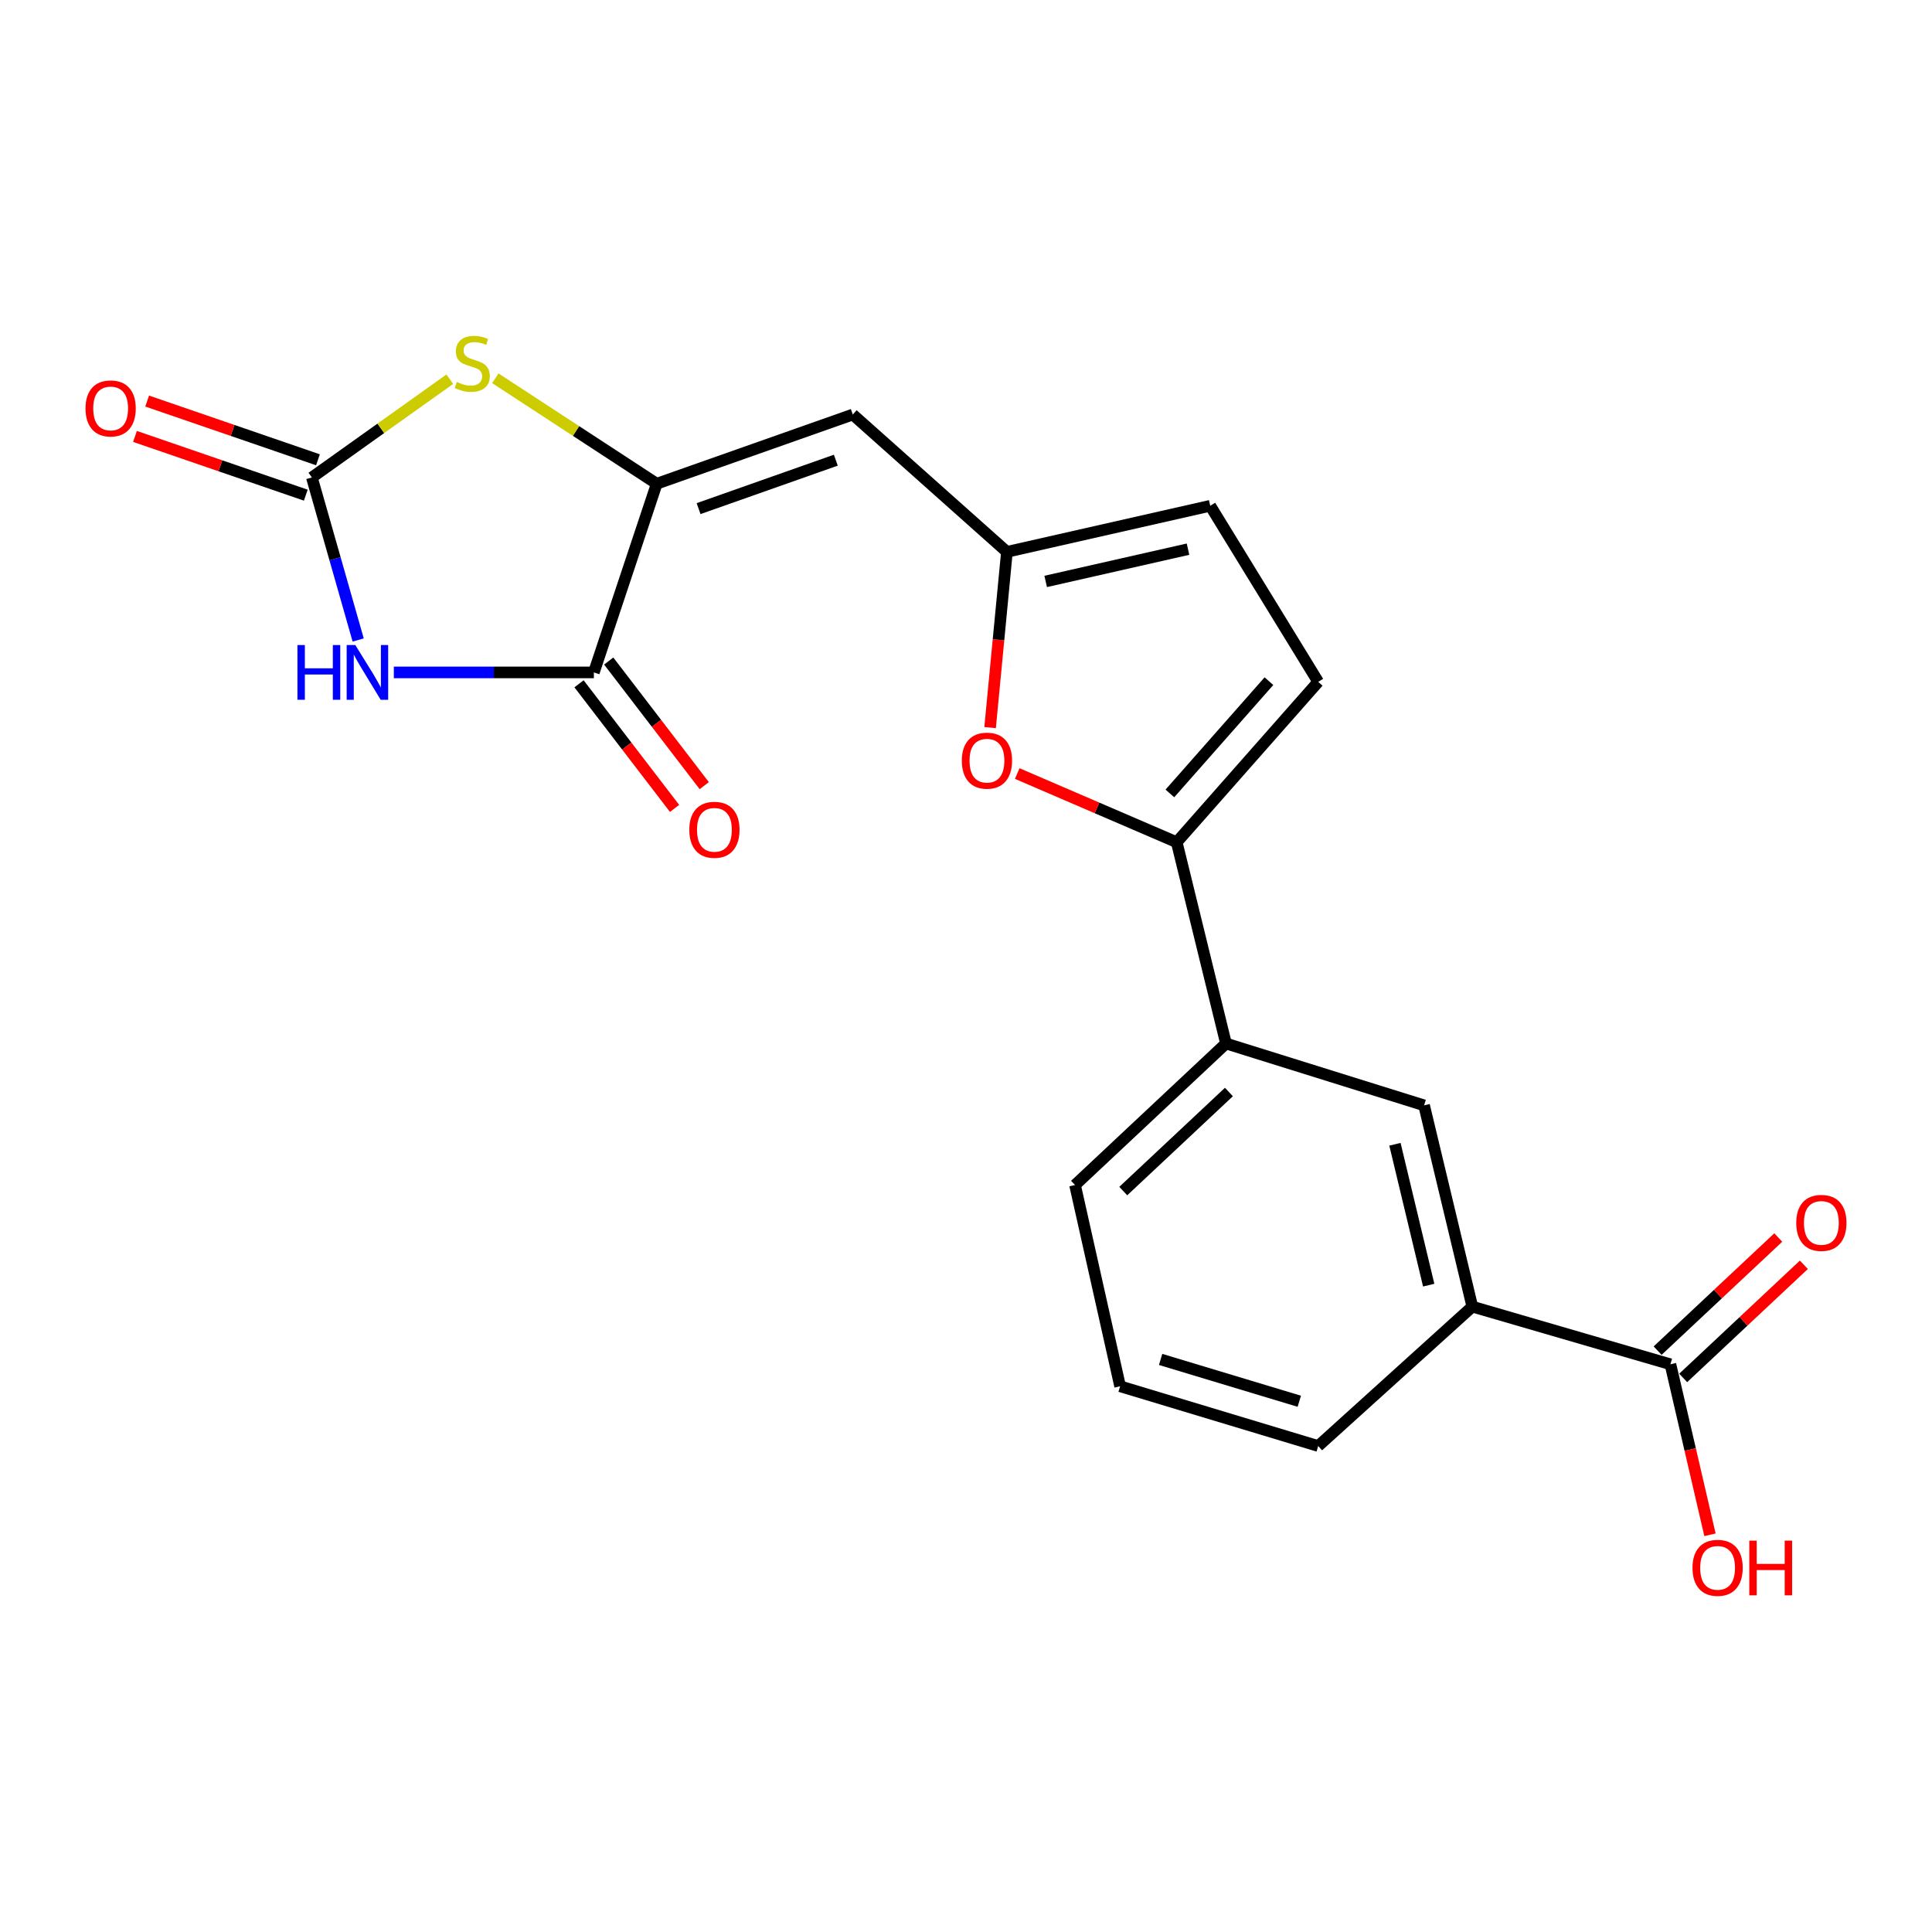 <?xml version='1.0' encoding='iso-8859-1'?>
<svg version='1.1' baseProfile='full'
              xmlns='http://www.w3.org/2000/svg'
                      xmlns:rdkit='http://www.rdkit.org/xml'
                      xmlns:xlink='http://www.w3.org/1999/xlink'
                  xml:space='preserve'
width='1000px' height='1000px' viewBox='0 0 1000 1000'>
<!-- END OF HEADER -->
<rect style='opacity:1.0;fill:#FFFFFF;stroke:none' width='1000' height='1000' x='0' y='0'> </rect>
<path class='bond-1' d='M 185.394,331.257 L 173.409,289.198' style='fill:none;fill-rule:evenodd;stroke:#0000FF;stroke-width:6px;stroke-linecap:butt;stroke-linejoin:miter;stroke-opacity:1' />
<path class='bond-1' d='M 173.409,289.198 L 161.425,247.139' style='fill:none;fill-rule:evenodd;stroke:#000000;stroke-width:6px;stroke-linecap:butt;stroke-linejoin:miter;stroke-opacity:1' />
<path class='bond-2' d='M 203.846,348.04 L 255.615,348.04' style='fill:none;fill-rule:evenodd;stroke:#0000FF;stroke-width:6px;stroke-linecap:butt;stroke-linejoin:miter;stroke-opacity:1' />
<path class='bond-2' d='M 255.615,348.04 L 307.383,348.04' style='fill:none;fill-rule:evenodd;stroke:#000000;stroke-width:6px;stroke-linecap:butt;stroke-linejoin:miter;stroke-opacity:1' />
<path class='bond-0' d='M 339.92,250.376 L 307.383,348.04' style='fill:none;fill-rule:evenodd;stroke:#000000;stroke-width:6px;stroke-linecap:butt;stroke-linejoin:miter;stroke-opacity:1' />
<path class='bond-4' d='M 339.92,250.376 L 441.402,214.559' style='fill:none;fill-rule:evenodd;stroke:#000000;stroke-width:6px;stroke-linecap:butt;stroke-linejoin:miter;stroke-opacity:1' />
<path class='bond-4' d='M 361.586,263.261 L 432.623,238.189' style='fill:none;fill-rule:evenodd;stroke:#000000;stroke-width:6px;stroke-linecap:butt;stroke-linejoin:miter;stroke-opacity:1' />
<path class='bond-21' d='M 339.92,250.376 L 298.145,223.082' style='fill:none;fill-rule:evenodd;stroke:#000000;stroke-width:6px;stroke-linecap:butt;stroke-linejoin:miter;stroke-opacity:1' />
<path class='bond-21' d='M 298.145,223.082 L 256.371,195.788' style='fill:none;fill-rule:evenodd;stroke:#CCCC00;stroke-width:6px;stroke-linecap:butt;stroke-linejoin:miter;stroke-opacity:1' />
<path class='bond-3' d='M 161.425,247.139 L 197.118,221.708' style='fill:none;fill-rule:evenodd;stroke:#000000;stroke-width:6px;stroke-linecap:butt;stroke-linejoin:miter;stroke-opacity:1' />
<path class='bond-3' d='M 197.118,221.708 L 232.811,196.277' style='fill:none;fill-rule:evenodd;stroke:#CCCC00;stroke-width:6px;stroke-linecap:butt;stroke-linejoin:miter;stroke-opacity:1' />
<path class='bond-14' d='M 164.573,237.985 L 120.37,222.785' style='fill:none;fill-rule:evenodd;stroke:#000000;stroke-width:6px;stroke-linecap:butt;stroke-linejoin:miter;stroke-opacity:1' />
<path class='bond-14' d='M 120.37,222.785 L 76.166,207.585' style='fill:none;fill-rule:evenodd;stroke:#FF0000;stroke-width:6px;stroke-linecap:butt;stroke-linejoin:miter;stroke-opacity:1' />
<path class='bond-14' d='M 158.277,256.293 L 114.074,241.093' style='fill:none;fill-rule:evenodd;stroke:#000000;stroke-width:6px;stroke-linecap:butt;stroke-linejoin:miter;stroke-opacity:1' />
<path class='bond-14' d='M 114.074,241.093 L 69.871,225.893' style='fill:none;fill-rule:evenodd;stroke:#FF0000;stroke-width:6px;stroke-linecap:butt;stroke-linejoin:miter;stroke-opacity:1' />
<path class='bond-15' d='M 299.701,353.93 L 324.426,386.178' style='fill:none;fill-rule:evenodd;stroke:#000000;stroke-width:6px;stroke-linecap:butt;stroke-linejoin:miter;stroke-opacity:1' />
<path class='bond-15' d='M 324.426,386.178 L 349.151,418.426' style='fill:none;fill-rule:evenodd;stroke:#FF0000;stroke-width:6px;stroke-linecap:butt;stroke-linejoin:miter;stroke-opacity:1' />
<path class='bond-15' d='M 315.065,342.15 L 339.79,374.398' style='fill:none;fill-rule:evenodd;stroke:#000000;stroke-width:6px;stroke-linecap:butt;stroke-linejoin:miter;stroke-opacity:1' />
<path class='bond-15' d='M 339.79,374.398 L 364.515,406.646' style='fill:none;fill-rule:evenodd;stroke:#FF0000;stroke-width:6px;stroke-linecap:butt;stroke-linejoin:miter;stroke-opacity:1' />
<path class='bond-7' d='M 441.402,214.559 L 521.178,285.645' style='fill:none;fill-rule:evenodd;stroke:#000000;stroke-width:6px;stroke-linecap:butt;stroke-linejoin:miter;stroke-opacity:1' />
<path class='bond-5' d='M 609.065,435.937 L 567.79,418.161' style='fill:none;fill-rule:evenodd;stroke:#000000;stroke-width:6px;stroke-linecap:butt;stroke-linejoin:miter;stroke-opacity:1' />
<path class='bond-5' d='M 567.79,418.161 L 526.516,400.385' style='fill:none;fill-rule:evenodd;stroke:#FF0000;stroke-width:6px;stroke-linecap:butt;stroke-linejoin:miter;stroke-opacity:1' />
<path class='bond-10' d='M 609.065,435.937 L 634.567,540.109' style='fill:none;fill-rule:evenodd;stroke:#000000;stroke-width:6px;stroke-linecap:butt;stroke-linejoin:miter;stroke-opacity:1' />
<path class='bond-22' d='M 609.065,435.937 L 682.302,352.923' style='fill:none;fill-rule:evenodd;stroke:#000000;stroke-width:6px;stroke-linecap:butt;stroke-linejoin:miter;stroke-opacity:1' />
<path class='bond-22' d='M 605.532,410.677 L 656.798,352.567' style='fill:none;fill-rule:evenodd;stroke:#000000;stroke-width:6px;stroke-linecap:butt;stroke-linejoin:miter;stroke-opacity:1' />
<path class='bond-6' d='M 512.472,376.602 L 516.825,331.124' style='fill:none;fill-rule:evenodd;stroke:#FF0000;stroke-width:6px;stroke-linecap:butt;stroke-linejoin:miter;stroke-opacity:1' />
<path class='bond-6' d='M 516.825,331.124 L 521.178,285.645' style='fill:none;fill-rule:evenodd;stroke:#000000;stroke-width:6px;stroke-linecap:butt;stroke-linejoin:miter;stroke-opacity:1' />
<path class='bond-11' d='M 521.178,285.645 L 626.414,261.788' style='fill:none;fill-rule:evenodd;stroke:#000000;stroke-width:6px;stroke-linecap:butt;stroke-linejoin:miter;stroke-opacity:1' />
<path class='bond-11' d='M 541.244,300.948 L 614.909,284.248' style='fill:none;fill-rule:evenodd;stroke:#000000;stroke-width:6px;stroke-linecap:butt;stroke-linejoin:miter;stroke-opacity:1' />
<path class='bond-8' d='M 682.302,352.923 L 626.414,261.788' style='fill:none;fill-rule:evenodd;stroke:#000000;stroke-width:6px;stroke-linecap:butt;stroke-linejoin:miter;stroke-opacity:1' />
<path class='bond-9' d='M 864.604,706.148 L 762.068,676.311' style='fill:none;fill-rule:evenodd;stroke:#000000;stroke-width:6px;stroke-linecap:butt;stroke-linejoin:miter;stroke-opacity:1' />
<path class='bond-16' d='M 871.225,713.209 L 902.452,683.93' style='fill:none;fill-rule:evenodd;stroke:#000000;stroke-width:6px;stroke-linecap:butt;stroke-linejoin:miter;stroke-opacity:1' />
<path class='bond-16' d='M 902.452,683.93 L 933.679,654.651' style='fill:none;fill-rule:evenodd;stroke:#FF0000;stroke-width:6px;stroke-linecap:butt;stroke-linejoin:miter;stroke-opacity:1' />
<path class='bond-16' d='M 857.983,699.086 L 889.209,669.807' style='fill:none;fill-rule:evenodd;stroke:#000000;stroke-width:6px;stroke-linecap:butt;stroke-linejoin:miter;stroke-opacity:1' />
<path class='bond-16' d='M 889.209,669.807 L 920.436,640.527' style='fill:none;fill-rule:evenodd;stroke:#FF0000;stroke-width:6px;stroke-linecap:butt;stroke-linejoin:miter;stroke-opacity:1' />
<path class='bond-17' d='M 864.604,706.148 L 874.843,750.276' style='fill:none;fill-rule:evenodd;stroke:#000000;stroke-width:6px;stroke-linecap:butt;stroke-linejoin:miter;stroke-opacity:1' />
<path class='bond-17' d='M 874.843,750.276 L 885.081,794.405' style='fill:none;fill-rule:evenodd;stroke:#FF0000;stroke-width:6px;stroke-linecap:butt;stroke-linejoin:miter;stroke-opacity:1' />
<path class='bond-13' d='M 634.567,540.109 L 737.103,572.129' style='fill:none;fill-rule:evenodd;stroke:#000000;stroke-width:6px;stroke-linecap:butt;stroke-linejoin:miter;stroke-opacity:1' />
<path class='bond-18' d='M 634.567,540.109 L 556.436,613.367' style='fill:none;fill-rule:evenodd;stroke:#000000;stroke-width:6px;stroke-linecap:butt;stroke-linejoin:miter;stroke-opacity:1' />
<path class='bond-18' d='M 636.09,565.221 L 581.399,616.502' style='fill:none;fill-rule:evenodd;stroke:#000000;stroke-width:6px;stroke-linecap:butt;stroke-linejoin:miter;stroke-opacity:1' />
<path class='bond-12' d='M 762.068,676.311 L 737.103,572.129' style='fill:none;fill-rule:evenodd;stroke:#000000;stroke-width:6px;stroke-linecap:butt;stroke-linejoin:miter;stroke-opacity:1' />
<path class='bond-12' d='M 739.496,665.195 L 722.02,592.268' style='fill:none;fill-rule:evenodd;stroke:#000000;stroke-width:6px;stroke-linecap:butt;stroke-linejoin:miter;stroke-opacity:1' />
<path class='bond-23' d='M 762.068,676.311 L 682.302,748.461' style='fill:none;fill-rule:evenodd;stroke:#000000;stroke-width:6px;stroke-linecap:butt;stroke-linejoin:miter;stroke-opacity:1' />
<path class='bond-20' d='M 556.436,613.367 L 579.766,717.538' style='fill:none;fill-rule:evenodd;stroke:#000000;stroke-width:6px;stroke-linecap:butt;stroke-linejoin:miter;stroke-opacity:1' />
<path class='bond-19' d='M 682.302,748.461 L 579.766,717.538' style='fill:none;fill-rule:evenodd;stroke:#000000;stroke-width:6px;stroke-linecap:butt;stroke-linejoin:miter;stroke-opacity:1' />
<path class='bond-19' d='M 672.512,725.287 L 600.736,703.641' style='fill:none;fill-rule:evenodd;stroke:#000000;stroke-width:6px;stroke-linecap:butt;stroke-linejoin:miter;stroke-opacity:1' />
<path  class='atom-0' d='M 153.956 333.88
L 157.796 333.88
L 157.796 345.92
L 172.276 345.92
L 172.276 333.88
L 176.116 333.88
L 176.116 362.2
L 172.276 362.2
L 172.276 349.12
L 157.796 349.12
L 157.796 362.2
L 153.956 362.2
L 153.956 333.88
' fill='#0000FF'/>
<path  class='atom-0' d='M 183.916 333.88
L 193.196 348.88
Q 194.116 350.36, 195.596 353.04
Q 197.076 355.72, 197.156 355.88
L 197.156 333.88
L 200.916 333.88
L 200.916 362.2
L 197.036 362.2
L 187.076 345.8
Q 185.916 343.88, 184.676 341.68
Q 183.476 339.48, 183.116 338.8
L 183.116 362.2
L 179.436 362.2
L 179.436 333.88
L 183.916 333.88
' fill='#0000FF'/>
<path  class='atom-4' d='M 236.439 197.712
Q 236.759 197.832, 238.079 198.392
Q 239.399 198.952, 240.839 199.312
Q 242.319 199.632, 243.759 199.632
Q 246.439 199.632, 247.999 198.352
Q 249.559 197.032, 249.559 194.752
Q 249.559 193.192, 248.759 192.232
Q 247.999 191.272, 246.799 190.752
Q 245.599 190.232, 243.599 189.632
Q 241.079 188.872, 239.559 188.152
Q 238.079 187.432, 236.999 185.912
Q 235.959 184.392, 235.959 181.832
Q 235.959 178.272, 238.359 176.072
Q 240.799 173.872, 245.599 173.872
Q 248.879 173.872, 252.599 175.432
L 251.679 178.512
Q 248.279 177.112, 245.719 177.112
Q 242.959 177.112, 241.439 178.272
Q 239.919 179.392, 239.959 181.352
Q 239.959 182.872, 240.719 183.792
Q 241.519 184.712, 242.639 185.232
Q 243.799 185.752, 245.719 186.352
Q 248.279 187.152, 249.799 187.952
Q 251.319 188.752, 252.399 190.392
Q 253.519 191.992, 253.519 194.752
Q 253.519 198.672, 250.879 200.792
Q 248.279 202.872, 243.919 202.872
Q 241.399 202.872, 239.479 202.312
Q 237.599 201.792, 235.359 200.872
L 236.439 197.712
' fill='#CCCC00'/>
<path  class='atom-7' d='M 497.842 393.714
Q 497.842 386.914, 501.202 383.114
Q 504.562 379.314, 510.842 379.314
Q 517.122 379.314, 520.482 383.114
Q 523.842 386.914, 523.842 393.714
Q 523.842 400.594, 520.442 404.514
Q 517.042 408.394, 510.842 408.394
Q 504.602 408.394, 501.202 404.514
Q 497.842 400.634, 497.842 393.714
M 510.842 405.194
Q 515.162 405.194, 517.482 402.314
Q 519.842 399.394, 519.842 393.714
Q 519.842 388.154, 517.482 385.354
Q 515.162 382.514, 510.842 382.514
Q 506.522 382.514, 504.162 385.314
Q 501.842 388.114, 501.842 393.714
Q 501.842 399.434, 504.162 402.314
Q 506.522 405.194, 510.842 405.194
' fill='#FF0000'/>
<path  class='atom-15' d='M 44.265 211.402
Q 44.265 204.602, 47.625 200.802
Q 50.985 197.002, 57.265 197.002
Q 63.545 197.002, 66.905 200.802
Q 70.265 204.602, 70.265 211.402
Q 70.265 218.282, 66.865 222.202
Q 63.465 226.082, 57.265 226.082
Q 51.025 226.082, 47.625 222.202
Q 44.265 218.322, 44.265 211.402
M 57.265 222.882
Q 61.585 222.882, 63.905 220.002
Q 66.265 217.082, 66.265 211.402
Q 66.265 205.842, 63.905 203.042
Q 61.585 200.202, 57.265 200.202
Q 52.945 200.202, 50.585 203.002
Q 48.265 205.802, 48.265 211.402
Q 48.265 217.122, 50.585 220.002
Q 52.945 222.882, 57.265 222.882
' fill='#FF0000'/>
<path  class='atom-16' d='M 356.778 429.499
Q 356.778 422.699, 360.138 418.899
Q 363.498 415.099, 369.778 415.099
Q 376.058 415.099, 379.418 418.899
Q 382.778 422.699, 382.778 429.499
Q 382.778 436.379, 379.378 440.299
Q 375.978 444.179, 369.778 444.179
Q 363.538 444.179, 360.138 440.299
Q 356.778 436.419, 356.778 429.499
M 369.778 440.979
Q 374.098 440.979, 376.418 438.099
Q 378.778 435.179, 378.778 429.499
Q 378.778 423.939, 376.418 421.139
Q 374.098 418.299, 369.778 418.299
Q 365.458 418.299, 363.098 421.099
Q 360.778 423.899, 360.778 429.499
Q 360.778 435.219, 363.098 438.099
Q 365.458 440.979, 369.778 440.979
' fill='#FF0000'/>
<path  class='atom-17' d='M 929.735 632.969
Q 929.735 626.169, 933.095 622.369
Q 936.455 618.569, 942.735 618.569
Q 949.015 618.569, 952.375 622.369
Q 955.735 626.169, 955.735 632.969
Q 955.735 639.849, 952.335 643.769
Q 948.935 647.649, 942.735 647.649
Q 936.495 647.649, 933.095 643.769
Q 929.735 639.889, 929.735 632.969
M 942.735 644.449
Q 947.055 644.449, 949.375 641.569
Q 951.735 638.649, 951.735 632.969
Q 951.735 627.409, 949.375 624.609
Q 947.055 621.769, 942.735 621.769
Q 938.415 621.769, 936.055 624.569
Q 933.735 627.369, 933.735 632.969
Q 933.735 638.689, 936.055 641.569
Q 938.415 644.449, 942.735 644.449
' fill='#FF0000'/>
<path  class='atom-18' d='M 876.031 811.507
Q 876.031 804.707, 879.391 800.907
Q 882.751 797.107, 889.031 797.107
Q 895.311 797.107, 898.671 800.907
Q 902.031 804.707, 902.031 811.507
Q 902.031 818.387, 898.631 822.307
Q 895.231 826.187, 889.031 826.187
Q 882.791 826.187, 879.391 822.307
Q 876.031 818.427, 876.031 811.507
M 889.031 822.987
Q 893.351 822.987, 895.671 820.107
Q 898.031 817.187, 898.031 811.507
Q 898.031 805.947, 895.671 803.147
Q 893.351 800.307, 889.031 800.307
Q 884.711 800.307, 882.351 803.107
Q 880.031 805.907, 880.031 811.507
Q 880.031 817.227, 882.351 820.107
Q 884.711 822.987, 889.031 822.987
' fill='#FF0000'/>
<path  class='atom-18' d='M 905.431 797.427
L 909.271 797.427
L 909.271 809.467
L 923.751 809.467
L 923.751 797.427
L 927.591 797.427
L 927.591 825.747
L 923.751 825.747
L 923.751 812.667
L 909.271 812.667
L 909.271 825.747
L 905.431 825.747
L 905.431 797.427
' fill='#FF0000'/>
</svg>
